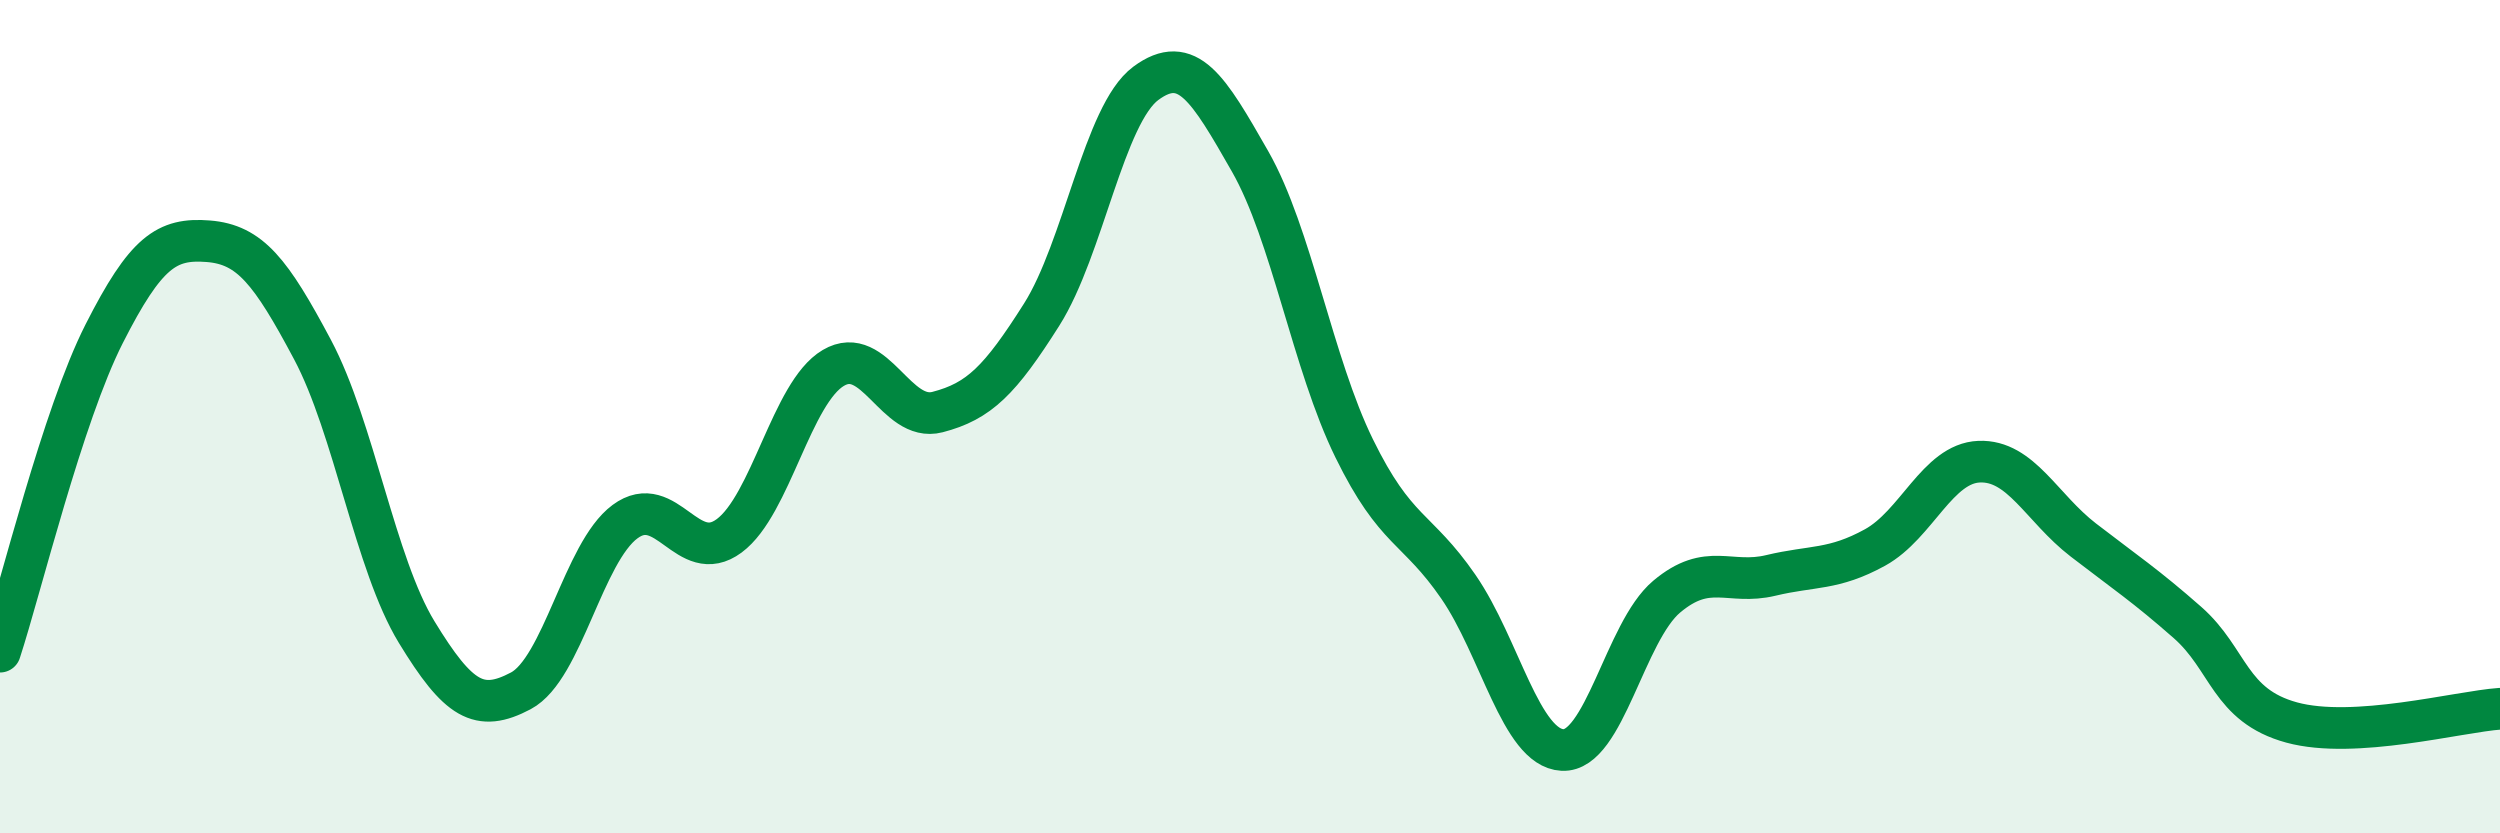 
    <svg width="60" height="20" viewBox="0 0 60 20" xmlns="http://www.w3.org/2000/svg">
      <path
        d="M 0,15.64 C 0.5,14.11 1.5,9.98 2.5,8.01 C 3.5,6.04 4,5.71 5,5.79 C 6,5.87 6.5,6.51 7.5,8.39 C 8.5,10.27 9,13.53 10,15.17 C 11,16.81 11.5,17.11 12.5,16.58 C 13.5,16.05 14,13.26 15,12.52 C 16,11.78 16.5,13.6 17.5,12.86 C 18.5,12.12 19,9.42 20,8.83 C 21,8.24 21.5,10.15 22.5,9.89 C 23.5,9.63 24,9.13 25,7.55 C 26,5.97 26.5,2.74 27.5,2 C 28.5,1.26 29,2.12 30,3.87 C 31,5.62 31.5,8.72 32.5,10.76 C 33.5,12.8 34,12.63 35,14.08 C 36,15.53 36.5,17.95 37.5,18 C 38.5,18.05 39,15.16 40,14.32 C 41,13.48 41.5,14.05 42.5,13.81 C 43.5,13.57 44,13.69 45,13.14 C 46,12.59 46.5,11.12 47.5,11.08 C 48.5,11.04 49,12.19 50,12.96 C 51,13.73 51.5,14.06 52.5,14.94 C 53.5,15.82 53.5,16.93 55,17.34 C 56.5,17.75 59,17.08 60,17.01L60 20L0 20Z"
        fill="#008740"
        opacity="0.1"
        stroke-linecap="round"
        stroke-linejoin="round"
      />
      <path
        d="M 0,15.64 C 0.5,14.11 1.5,9.98 2.5,8.01 C 3.5,6.04 4,5.71 5,5.79 C 6,5.87 6.5,6.51 7.5,8.39 C 8.5,10.27 9,13.53 10,15.17 C 11,16.81 11.5,17.11 12.5,16.58 C 13.5,16.05 14,13.26 15,12.52 C 16,11.78 16.5,13.6 17.5,12.86 C 18.5,12.12 19,9.42 20,8.83 C 21,8.24 21.5,10.15 22.5,9.89 C 23.5,9.63 24,9.13 25,7.55 C 26,5.97 26.5,2.74 27.5,2 C 28.5,1.26 29,2.12 30,3.87 C 31,5.62 31.5,8.72 32.5,10.76 C 33.5,12.8 34,12.63 35,14.08 C 36,15.53 36.5,17.95 37.5,18 C 38.5,18.05 39,15.16 40,14.32 C 41,13.48 41.5,14.05 42.5,13.81 C 43.5,13.57 44,13.69 45,13.14 C 46,12.59 46.5,11.12 47.5,11.08 C 48.5,11.04 49,12.19 50,12.96 C 51,13.73 51.5,14.06 52.5,14.94 C 53.5,15.82 53.5,16.93 55,17.34 C 56.5,17.75 59,17.08 60,17.01"
        stroke="#008740"
        stroke-width="1"
        fill="none"
        stroke-linecap="round"
        stroke-linejoin="round"
      />
    </svg>
  